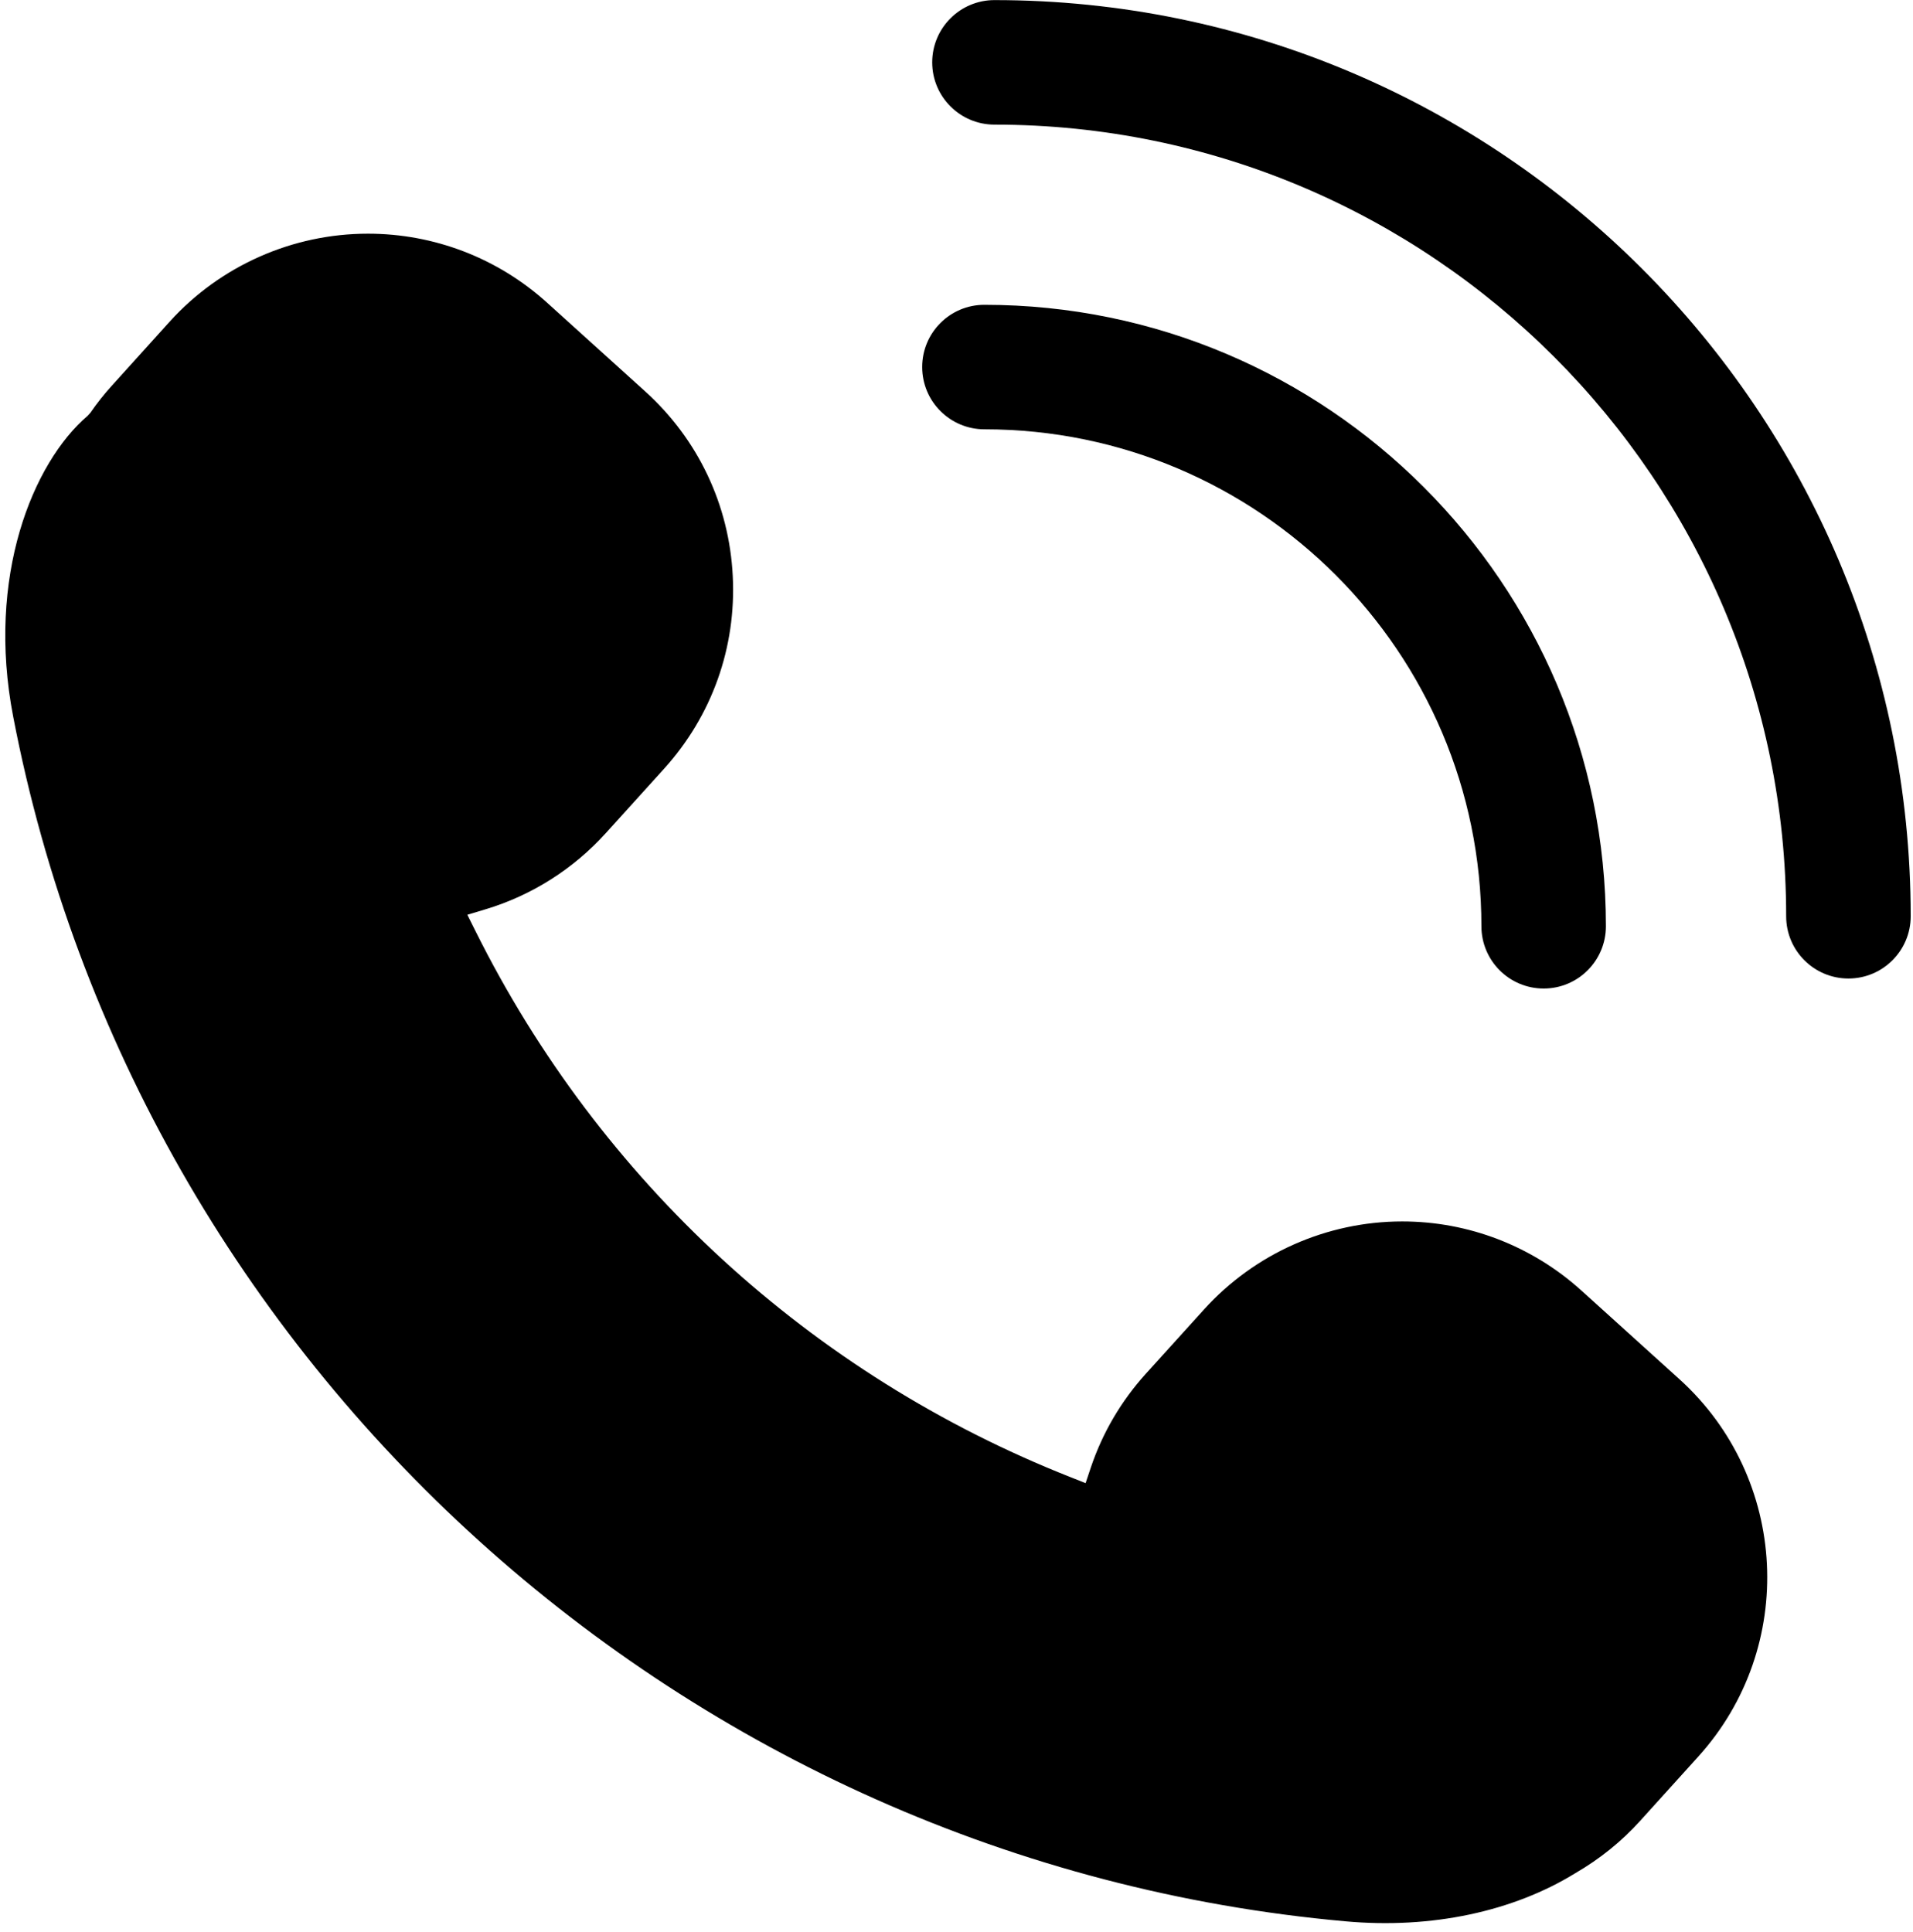 <?xml version="1.0" encoding="UTF-8"?> <svg xmlns="http://www.w3.org/2000/svg" width="197" height="199" viewBox="0 0 197 199" fill="none"> <path d="M62.405 85.78L68.387 79.169C73.32 73.716 75.829 66.671 75.459 59.331C75.093 51.99 71.889 45.233 66.44 40.308L56.342 31.178C51.271 26.588 44.722 24.066 37.894 24.066C30.128 24.066 22.689 27.364 17.48 33.117L11.499 39.74C10.735 40.583 9.994 41.513 9.3 42.518L9.025 42.821C3.374 47.652 -1.428 59.405 1.357 73.799C14.214 140.757 70.624 191.781 138.54 197.869C147.453 198.68 155.837 196.84 162.193 192.932C164.738 191.458 166.984 189.65 168.911 187.514L174.896 180.895C185.069 169.642 184.194 152.211 172.945 142.037L162.847 132.904C157.776 128.322 151.227 125.792 144.399 125.792C136.633 125.792 129.194 129.102 123.993 134.855L118.004 141.47C115.447 144.299 113.54 147.55 112.33 151.143L111.795 152.743L110.223 152.12C83.528 141.58 61.779 121.616 48.974 95.906L48.126 94.208L49.947 93.661C54.738 92.23 59.041 89.504 62.405 85.78Z" fill="black"></path> <path d="M95.998 6.424C95.998 9.962 98.871 12.835 102.413 12.835C147.366 12.835 183.938 49.407 183.938 94.364C183.938 97.902 186.81 100.774 190.352 100.774C193.89 100.774 196.763 97.902 196.763 94.364C196.763 42.334 154.438 0.01 102.413 0.01C98.871 0.01 95.998 2.882 95.998 6.424Z" fill="black"></path> <path d="M94.966 37.798C94.966 41.34 97.838 44.213 101.377 44.213C129.6 44.213 152.555 67.168 152.555 95.391C152.555 98.933 155.427 101.805 158.965 101.805C162.507 101.805 165.376 98.933 165.376 95.391C165.376 60.103 136.664 31.392 101.373 31.392C97.834 31.388 94.966 34.26 94.966 37.798Z" fill="black"></path> </svg> 